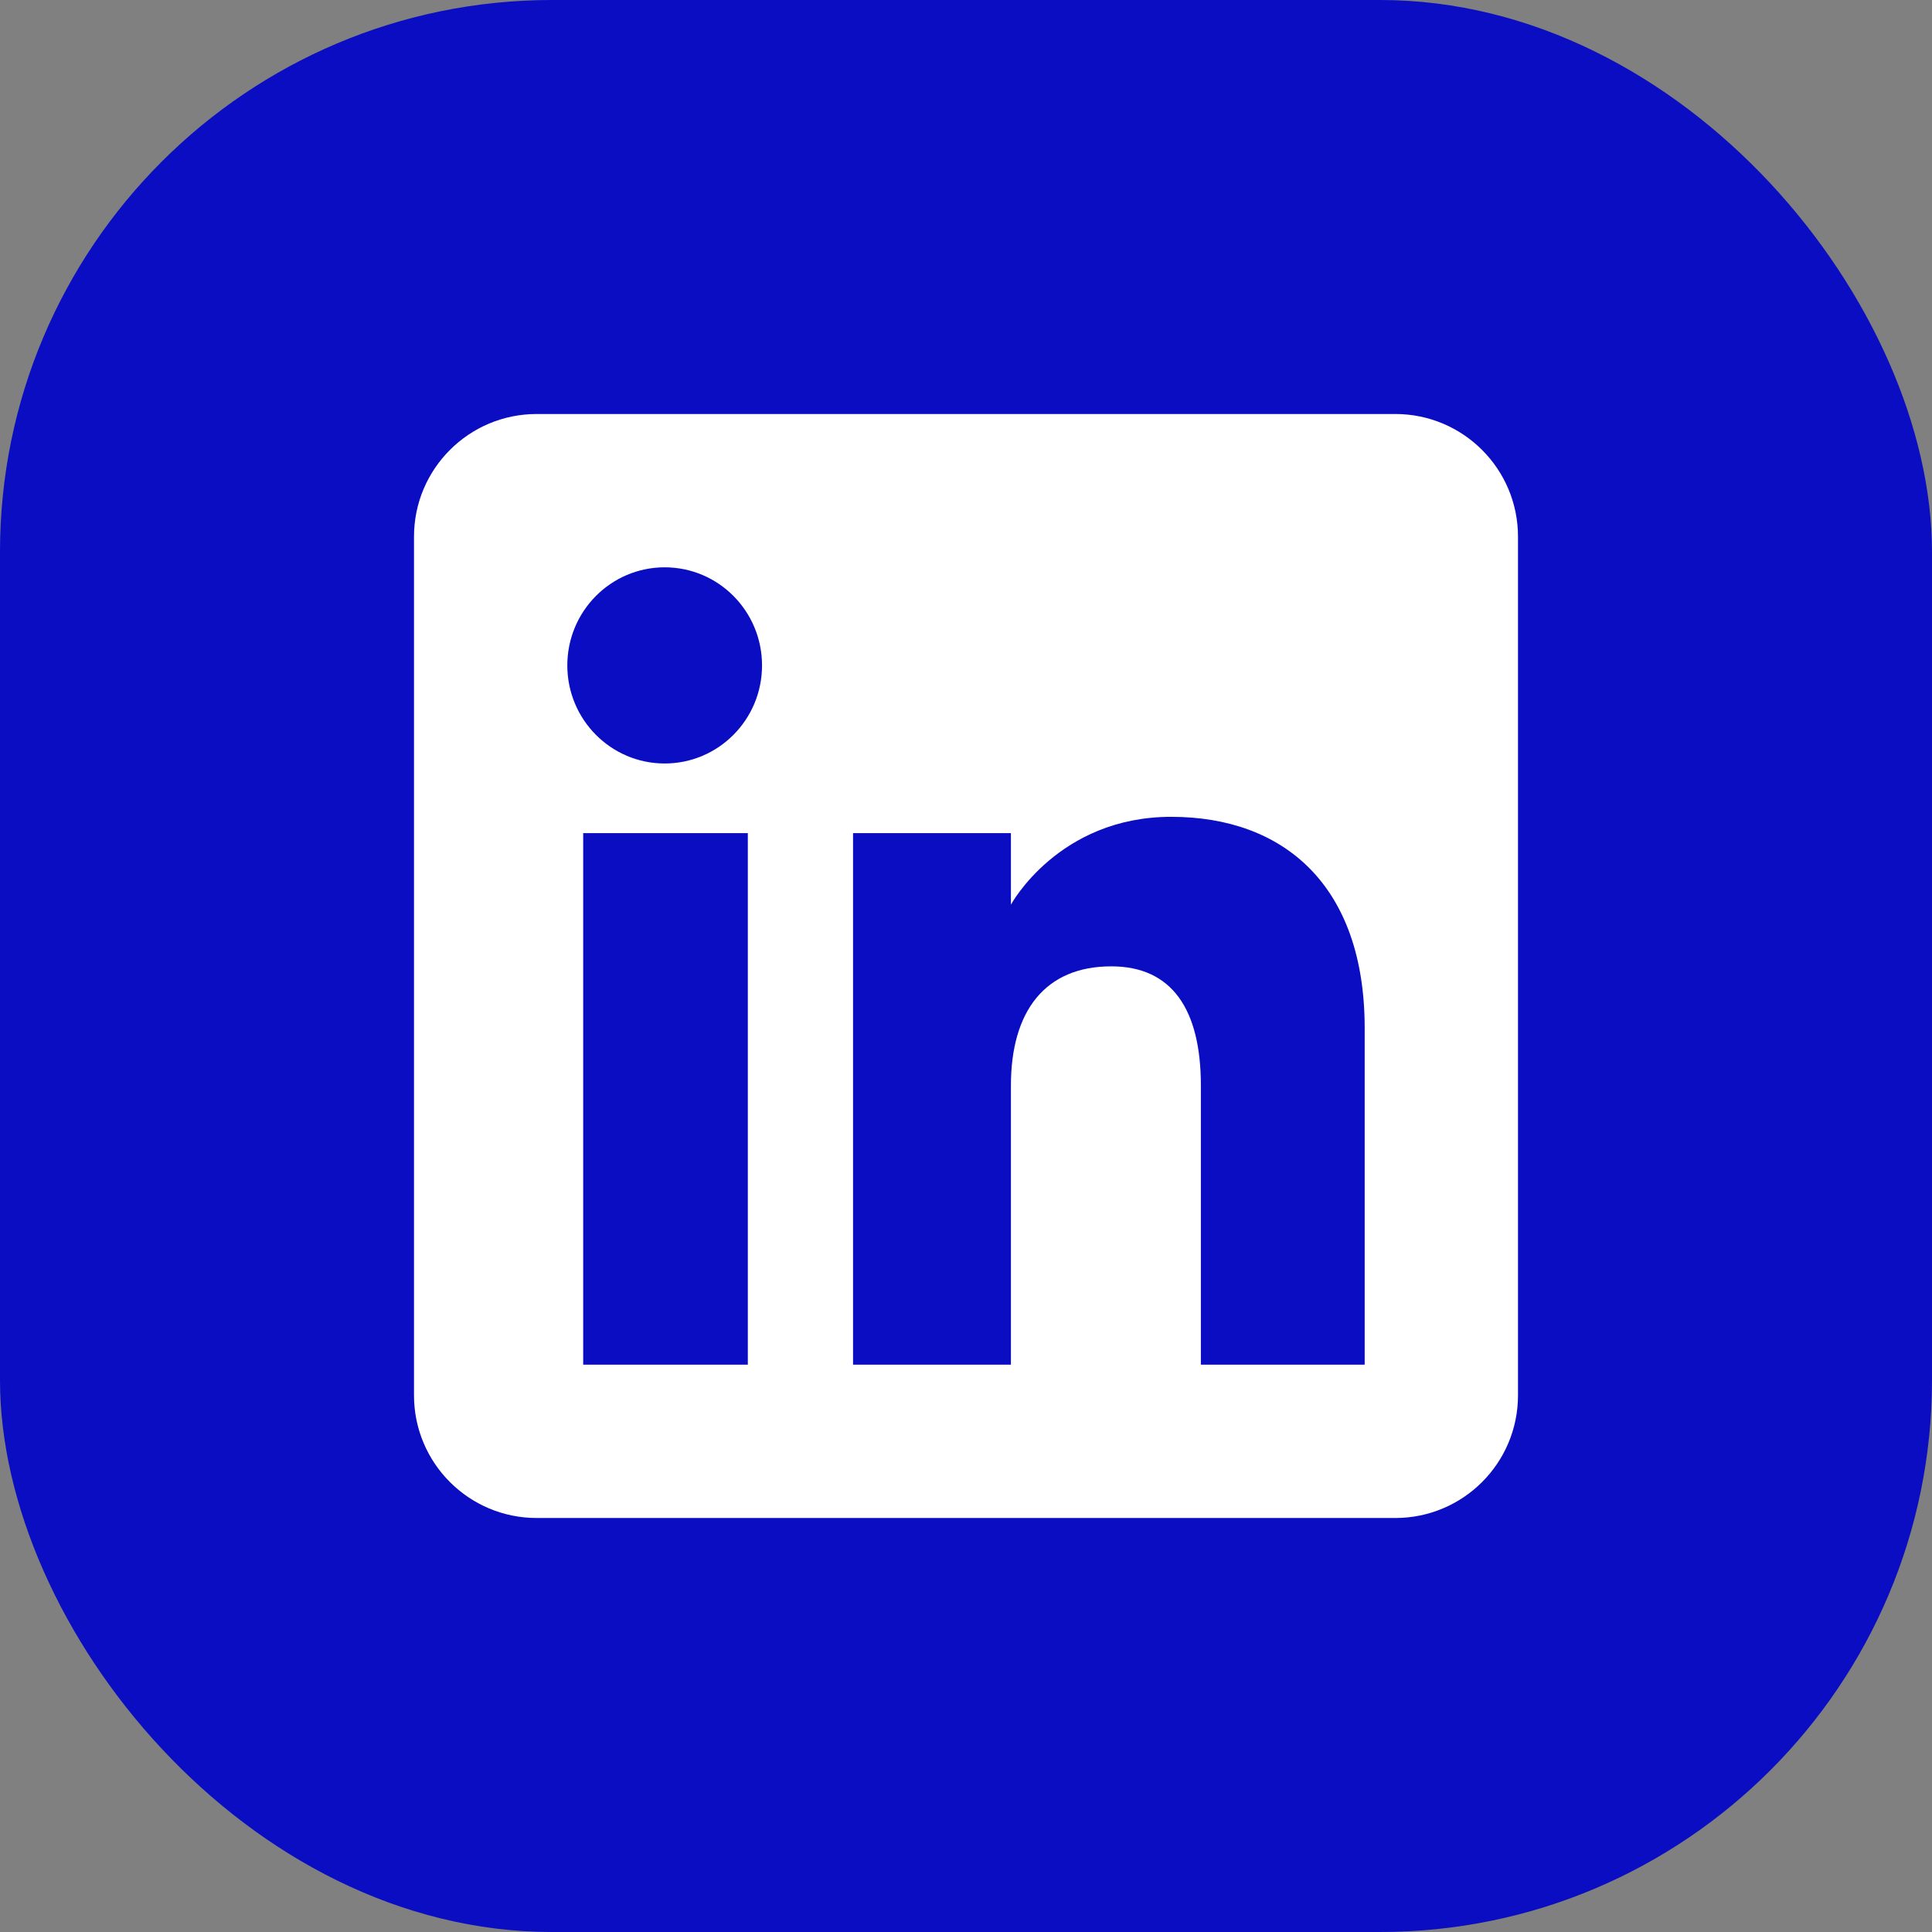 <svg width="28" height="28" viewBox="0 0 28 28" fill="none" xmlns="http://www.w3.org/2000/svg">
<rect x="0" y="0" width="28" height="28" fill="#808080" stroke="none"/>
<rect width="28" height="28" rx="8" fill="#0A0DC2"/>
<path fill-rule="evenodd" clip-rule="evenodd" d="M20.222 6H7.778C6.796 6 6 6.796 6 7.778V20.222C6 21.204 6.796 22 7.778 22H20.222C21.204 22 22 21.204 22 20.222V7.778C22 6.796 21.204 6 20.222 6ZM10.838 19.778H8.452V12.074H10.838V19.778ZM9.633 11.065C8.854 11.065 8.222 10.429 8.222 9.644C8.222 8.858 8.854 8.222 9.633 8.222C10.413 8.222 11.044 8.858 11.044 9.644C11.044 10.429 10.412 11.065 9.633 11.065ZM19.778 19.778H17.404V15.734C17.404 14.625 16.982 14.005 16.105 14.005C15.15 14.005 14.651 14.65 14.651 15.734V19.778H12.363V12.074H14.651V13.111C14.651 13.111 15.339 11.838 16.974 11.838C18.609 11.838 19.778 12.836 19.778 14.9V19.778Z" fill="white"/>
</svg>
